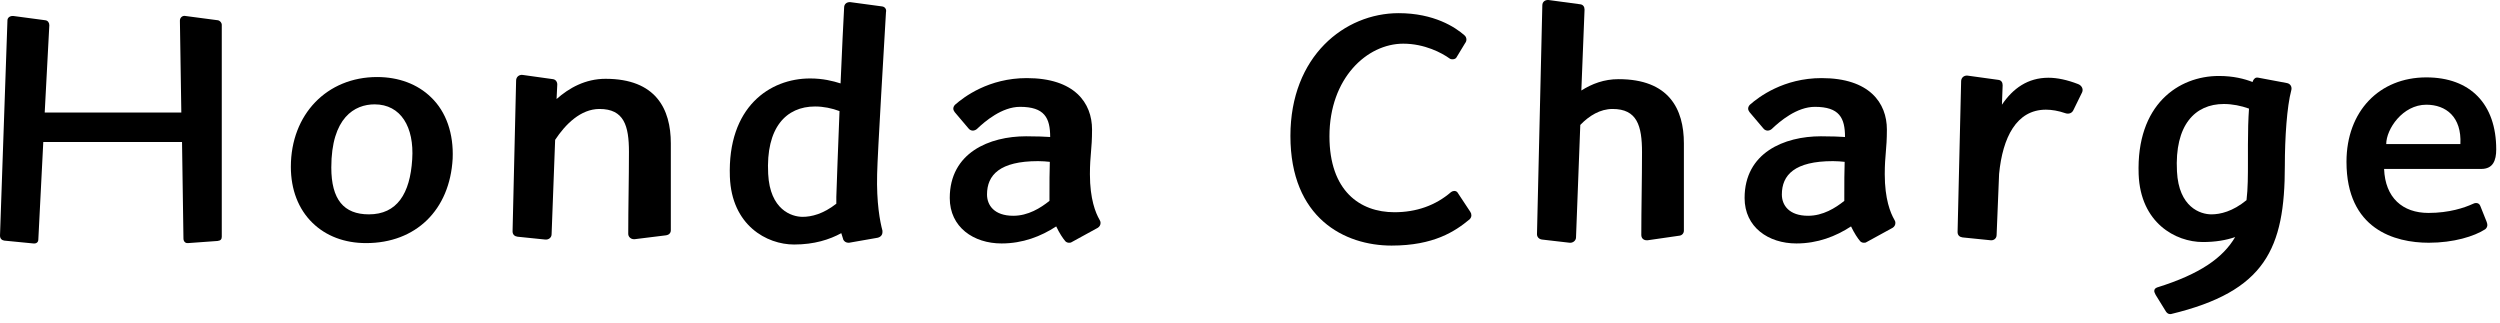 <svg width="155" height="20" viewBox="0 0 155 20" fill="none" xmlns="http://www.w3.org/2000/svg">
<path d="M150.586 15.05C148.474 15.05 145.482 14.214 145.482 10.034C145.482 6.888 147.528 4.798 150.432 4.798C153.16 4.798 154.766 6.448 154.766 9.264C154.766 9.946 154.568 10.474 153.842 10.474H147.814C147.88 12.256 148.958 13.202 150.564 13.202C151.862 13.202 152.808 12.872 153.292 12.652C153.38 12.608 153.446 12.586 153.512 12.586C153.644 12.586 153.732 12.652 153.776 12.762L154.172 13.752C154.194 13.818 154.216 13.884 154.216 13.95C154.216 14.038 154.172 14.148 154.084 14.214C153.402 14.654 152.126 15.05 150.586 15.05ZM152.544 8.934C152.632 7.24 151.642 6.492 150.432 6.492C148.958 6.492 147.946 8.01 147.946 8.934H152.544Z" fill="black"/>
<path d="M134.532 19.472C134.422 19.472 134.334 19.384 134.29 19.318L133.652 18.284C133.608 18.196 133.564 18.108 133.564 18.042C133.564 17.932 133.63 17.866 133.74 17.822C136.424 16.986 137.832 15.974 138.58 14.698C138.008 14.896 137.348 15.006 136.578 15.006C134.884 15.006 132.706 13.818 132.596 10.804C132.442 6.47 135.082 4.71 137.568 4.71C138.47 4.71 139.152 4.886 139.658 5.084L139.702 4.974C139.768 4.864 139.856 4.776 140.032 4.82L141.792 5.15C142.012 5.194 142.122 5.392 142.056 5.612C141.792 6.602 141.66 8.516 141.66 10.276C141.66 15.424 140.45 18.064 134.598 19.472H134.532ZM134.972 10.628C135.082 12.85 136.424 13.29 137.106 13.29C137.656 13.29 138.426 13.114 139.284 12.41C139.372 11.684 139.372 10.892 139.372 10.012V8.978C139.372 8.12 139.394 7.372 139.438 6.734C138.954 6.558 138.404 6.448 137.876 6.448C136.094 6.448 134.818 7.746 134.972 10.628Z" fill="black"/>
<path d="M121.678 14.72C121.502 14.698 121.37 14.588 121.37 14.39L121.59 5.04C121.59 4.82 121.766 4.666 121.986 4.688L123.9 4.952C124.076 4.974 124.164 5.106 124.164 5.282L124.12 6.492C124.802 5.48 125.726 4.82 127.002 4.82C127.552 4.82 128.168 4.952 128.85 5.216C129.07 5.304 129.18 5.524 129.092 5.722L128.542 6.844C128.454 7.02 128.256 7.086 128.058 7.02C127.618 6.866 127.2 6.8 126.848 6.8C125.022 6.8 124.164 8.516 123.944 10.782L123.79 14.566C123.79 14.786 123.614 14.918 123.416 14.896L121.678 14.72Z" fill="black"/>
<path d="M111.377 15.094C109.639 15.094 108.165 14.082 108.165 12.278C108.165 9.462 110.629 8.45 112.895 8.45C113.577 8.45 114.061 8.472 114.391 8.494C114.391 7.306 114.039 6.624 112.521 6.624C111.399 6.624 110.343 7.526 109.859 7.988C109.793 8.054 109.683 8.098 109.595 8.098C109.507 8.098 109.397 8.054 109.331 7.966L108.473 6.954C108.429 6.888 108.385 6.822 108.385 6.734C108.385 6.646 108.429 6.558 108.495 6.492C109.045 6.008 110.585 4.842 112.939 4.842C115.909 4.842 116.987 6.382 116.987 8.032C116.987 9.286 116.855 9.594 116.855 10.804C116.855 12.344 117.207 13.202 117.449 13.62C117.493 13.686 117.515 13.752 117.515 13.818C117.515 13.95 117.449 14.06 117.339 14.126L115.733 15.006C115.667 15.05 115.623 15.05 115.557 15.05C115.491 15.05 115.403 15.028 115.337 14.962C115.183 14.786 114.963 14.456 114.765 14.038C113.819 14.654 112.697 15.094 111.377 15.094ZM110.475 12.058C110.475 12.718 110.915 13.378 112.103 13.378C113.027 13.378 113.797 12.894 114.347 12.454V12.212C114.347 11.266 114.347 10.672 114.369 10.034C114.149 10.012 113.907 9.99 113.643 9.99C111.267 9.99 110.475 10.848 110.475 12.058Z" fill="black"/>
<path d="M95.602 14.852C95.425 14.83 95.293 14.698 95.293 14.522L95.624 0.332C95.624 0.112 95.799 -0.02 96.019 0.002L97.978 0.266C98.153 0.288 98.242 0.42 98.242 0.596L98.043 5.612C98.704 5.194 99.451 4.908 100.353 4.908C103.477 4.908 104.401 6.756 104.401 8.89V14.302C104.401 14.456 104.291 14.588 104.137 14.61L102.157 14.896H102.091C101.893 14.896 101.761 14.764 101.761 14.566C101.761 13.004 101.805 11.024 101.805 9.44C101.805 7.79 101.497 6.756 99.98 6.756C99.21 6.756 98.528 7.174 97.978 7.746L97.713 14.72C97.713 14.918 97.516 15.072 97.317 15.05L95.602 14.852Z" fill="black"/>
<path d="M86.276 15.226C83.372 15.226 80.006 13.532 80.006 8.428C80.006 3.478 83.372 0.816 86.716 0.816C88.916 0.816 90.236 1.696 90.786 2.18C90.874 2.246 90.918 2.356 90.918 2.444C90.918 2.532 90.896 2.598 90.83 2.686L90.324 3.522C90.28 3.632 90.17 3.676 90.06 3.676C90.016 3.676 89.95 3.676 89.884 3.632C89.4 3.28 88.322 2.708 87.002 2.708C84.758 2.708 82.426 4.842 82.426 8.45C82.426 11.838 84.318 13.158 86.452 13.158C87.816 13.158 89.004 12.74 89.972 11.904C90.038 11.86 90.104 11.838 90.17 11.838C90.258 11.838 90.346 11.882 90.39 11.97L91.16 13.136C91.204 13.202 91.226 13.268 91.226 13.356C91.226 13.444 91.182 13.532 91.116 13.598C90.214 14.346 88.894 15.226 86.276 15.226Z" fill="black"/>
<path d="M62.097 15.094C60.359 15.094 58.885 14.082 58.885 12.278C58.885 9.462 61.349 8.45 63.615 8.45C64.297 8.45 64.781 8.472 65.111 8.494C65.111 7.306 64.759 6.624 63.241 6.624C62.119 6.624 61.063 7.526 60.579 7.988C60.513 8.054 60.403 8.098 60.315 8.098C60.227 8.098 60.117 8.054 60.051 7.966L59.193 6.954C59.149 6.888 59.105 6.822 59.105 6.734C59.105 6.646 59.149 6.558 59.215 6.492C59.765 6.008 61.305 4.842 63.659 4.842C66.629 4.842 67.707 6.382 67.707 8.032C67.707 9.286 67.575 9.594 67.575 10.804C67.575 12.344 67.927 13.202 68.169 13.62C68.213 13.686 68.235 13.752 68.235 13.818C68.235 13.95 68.169 14.06 68.059 14.126L66.453 15.006C66.387 15.05 66.343 15.05 66.277 15.05C66.211 15.05 66.123 15.028 66.057 14.962C65.903 14.786 65.683 14.456 65.485 14.038C64.539 14.654 63.417 15.094 62.097 15.094ZM61.195 12.058C61.195 12.718 61.635 13.378 62.823 13.378C63.747 13.378 64.517 12.894 65.067 12.454V12.212C65.067 11.266 65.067 10.672 65.089 10.034C64.869 10.012 64.627 9.99 64.363 9.99C61.987 9.99 61.195 10.848 61.195 12.058Z" fill="black"/>
<path d="M49.233 15.16C47.539 15.16 45.361 13.972 45.252 10.958C45.097 6.624 47.737 4.864 50.224 4.864C51.016 4.864 51.632 5.018 52.115 5.172C52.203 3.126 52.291 1.256 52.336 0.464C52.336 0.244 52.511 0.112 52.731 0.134L54.69 0.398C54.865 0.42 54.975 0.574 54.931 0.75C54.843 2.312 54.404 9.572 54.382 10.804C54.337 12.564 54.557 13.73 54.712 14.302V14.39C54.712 14.566 54.602 14.698 54.404 14.742L52.644 15.05H52.599C52.468 15.05 52.358 14.984 52.291 14.874L52.16 14.456C51.434 14.852 50.487 15.16 49.233 15.16ZM47.627 10.782C47.737 13.004 49.08 13.444 49.761 13.444C50.312 13.444 51.038 13.268 51.852 12.63V12.212C51.873 11.398 51.962 9.198 52.05 6.888C51.587 6.712 51.059 6.602 50.532 6.602C48.749 6.602 47.474 7.9 47.627 10.782Z" fill="black"/>
<path d="M32.087 14.676C31.911 14.654 31.779 14.544 31.779 14.346L31.999 4.996C31.999 4.776 32.175 4.622 32.395 4.644L34.287 4.908C34.441 4.93 34.551 5.062 34.551 5.238L34.507 6.14C35.277 5.458 36.289 4.886 37.543 4.886C40.667 4.886 41.591 6.756 41.591 8.89V14.28C41.591 14.456 41.459 14.566 41.305 14.588L39.347 14.83H39.303C39.105 14.83 38.951 14.676 38.951 14.5C38.951 12.916 38.995 11.024 38.995 9.418C38.995 7.79 38.687 6.756 37.169 6.756C36.003 6.756 35.057 7.702 34.419 8.67L34.199 14.522C34.199 14.742 34.001 14.874 33.803 14.852L32.087 14.676Z" fill="black"/>
<path d="M22.697 15.072C21.355 15.072 20.211 14.632 19.375 13.818C18.495 12.96 18.033 11.75 18.033 10.342C18.033 7.086 20.277 4.776 23.379 4.776C24.721 4.776 25.887 5.216 26.723 6.03C27.669 6.932 28.131 8.296 28.065 9.836C27.889 13.026 25.777 15.072 22.697 15.072ZM20.541 10.386C20.541 12.366 21.311 13.29 22.873 13.29C24.611 13.29 25.425 12.014 25.557 9.88C25.689 7.878 24.853 6.47 23.225 6.47C21.993 6.47 20.541 7.284 20.541 10.386Z" fill="black"/>
<path d="M0.264 14.918C0.11 14.896 0 14.786 0 14.61L0.462 1.256C0.462 1.102 0.616 0.97 0.836 0.992L2.816 1.256C2.97 1.278 3.058 1.41 3.058 1.564L2.772 6.976H11.242L11.154 1.278C11.154 1.08 11.33 0.948 11.506 0.992L13.508 1.256C13.64 1.278 13.75 1.41 13.75 1.542V14.676C13.75 14.83 13.684 14.918 13.486 14.94L11.66 15.072H11.616C11.484 15.072 11.374 14.962 11.374 14.786L11.286 8.802H2.684L2.376 14.852C2.376 15.006 2.266 15.116 2.068 15.094L0.264 14.918Z" fill="black"/>
</svg>
